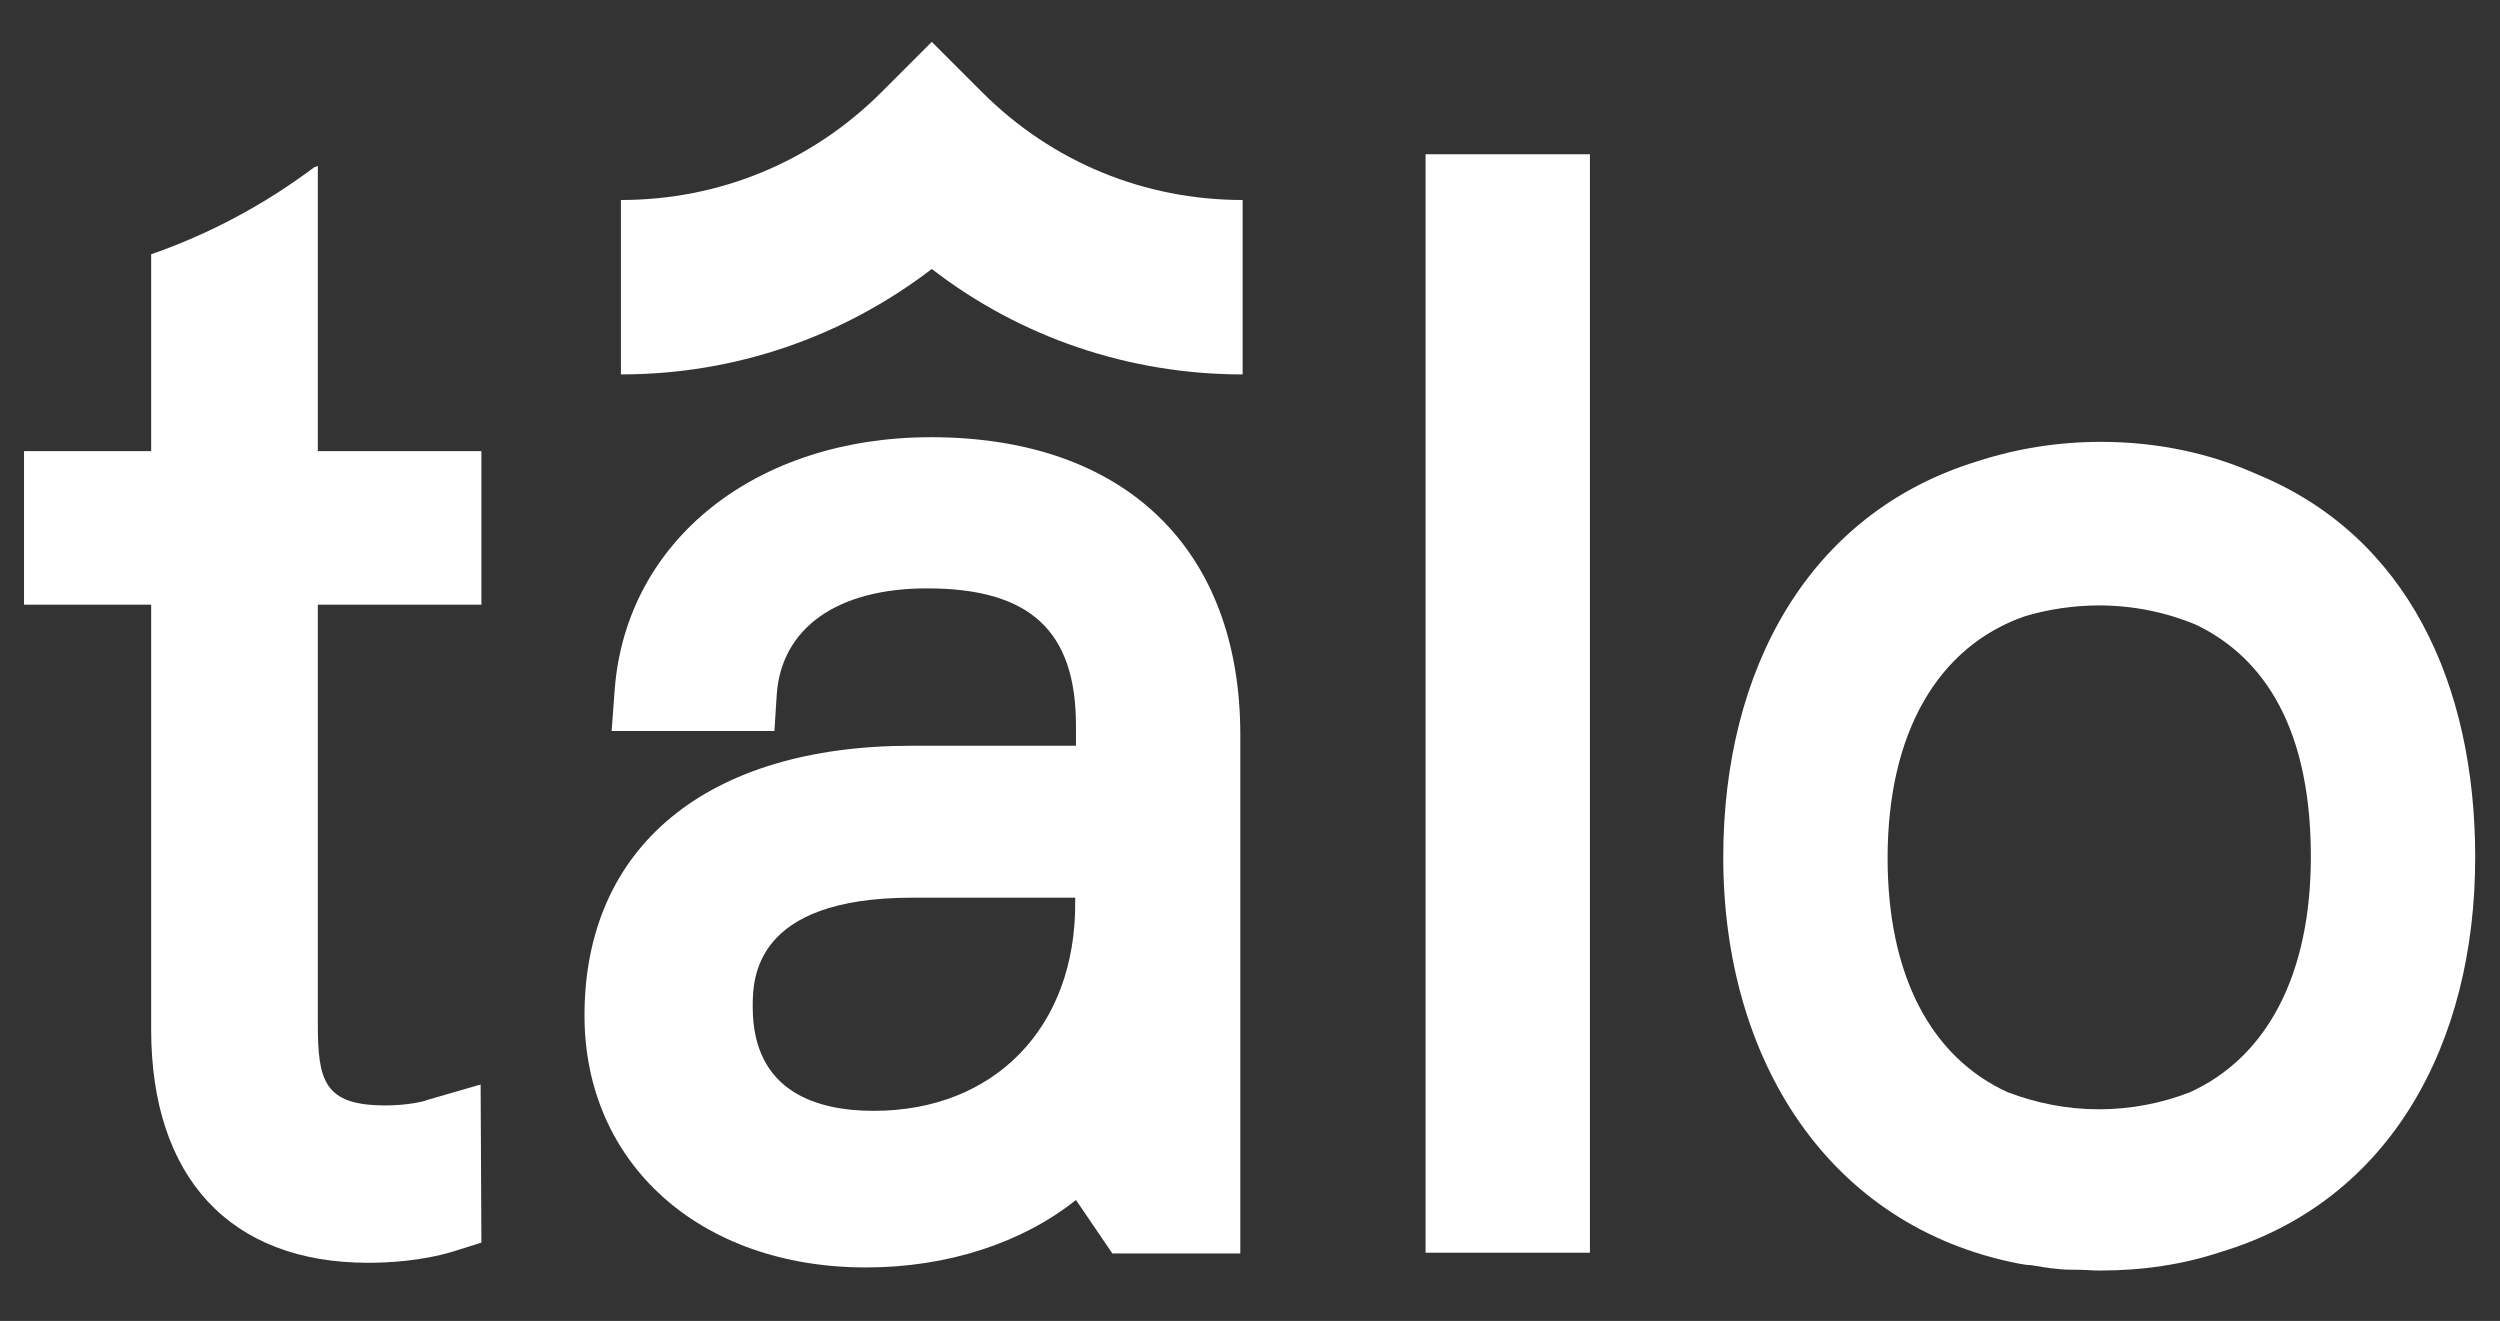 <?xml version="1.0" encoding="utf-8"?>
<!-- Generator: Adobe Illustrator 24.2.3, SVG Export Plug-In . SVG Version: 6.00 Build 0)  -->
<svg version="1.1" id="Layer_1" xmlns="http://www.w3.org/2000/svg" xmlns:xlink="http://www.w3.org/1999/xlink" x="0px" y="0px"
	 viewBox="0 0 322.5 170.4" style="enable-background:new 0 0 322.5 170.4;" xml:space="preserve">
<rect x="0" y="0" width="322.5" height="170.4" fill="#333333" stroke="none"/>
<style type="text/css">
	.st0{fill:#FFFFFF;}
</style>
<g>
	<path class="st0" d="M319.3,110.6c0-22.3-8.7-41.4-28.1-49.4c-6-2.7-12.8-4.2-20.2-4.2c-5.6,0-11,0.9-15.9,2.5
		c-21.9,6.7-32.8,27-32.8,51.1c0,26,13.5,47.6,38.1,52.4c0.5,0.1,1.1,0.2,1.6,0.2c1.2,0.2,2.3,0.4,3.5,0.5c0.8,0.1,1.7,0.1,2.5,0.1
		c0.9,0,1.8,0.1,2.7,0.1c0,0,0.1,0,0.1,0c0,0,0.1,0,0.1,0c5.6,0,10.8-0.8,15.6-2.4C308.4,154.9,319.3,134.6,319.3,110.6z
		 M270.8,143.1c-4.2,0-8.1-0.8-11.8-2.2c-9.9-4.5-15.5-15.1-15.5-30.2c0-16.2,6.5-27.3,17.7-31.2c3-0.9,6.3-1.4,9.6-1.4
		c4.4,0,8.7,0.9,12.5,2.5c7.5,3.6,14.8,11.7,14.8,29.9c0,15.3-5.7,25.9-15.6,30.4C278.9,142.3,274.9,143.1,270.8,143.1z"/>
	<rect x="183.9" y="19.9" class="st0" width="21.2" height="141.7"/>
	<g>
		<path class="st0" d="M120.1,56.4c-22.6,0-39.3,13.3-40.8,32.5l-0.4,5.4h21l0.3-4.7c0.6-8.6,7.8-13.7,19.4-13.7
			c13.3,0,19.2,5.5,19.2,17.7v2.6h-21.2c-26.4,0-42.2,13-42.2,34.8c0,19.1,14.9,32.5,36.3,32.5c10.6,0,20.2-3.2,27.1-8.7l4.7,6.9
			h5.4H160v-22.9V94.8C160,70.8,145.1,56.4,120.1,56.4z M112.7,143.3c-7.1,0-15.6-2.3-15.6-13.4c0-3.5,0-14.1,20.6-14.1h21v0.6
			C138.8,132.5,128.3,143.3,112.7,143.3z"/>
		<path class="st0" d="M120.2,5.4l-6.5,6.5c-9,9-20.9,13.9-33.6,13.9v22.5c14.7,0,28.6-4.8,40.1-13.6c11.4,8.8,25.4,13.6,40.1,13.6
			V25.8c-12.7,0-24.6-4.9-33.6-13.9L120.2,5.4z"/>
	</g>
	<g>
		<path class="st0" d="M19.5,58.2H3.1V78h16.4v54.8c0,19.1,10.2,30.1,28,30.1c2.4,0,6.9-0.2,11.1-1.5l3.5-1.1L62,139.9l-6.9,2
			c-0.4,0.2-2.6,0.7-5.4,0.7c-7.9,0-8.7-3.2-8.7-10.5V78h21.1V58.2H41V21.4l-0.5,0.2c-6.4,4.8-13.5,8.6-21,11.2V58.2z"/>
	</g>
</g>
</svg>
